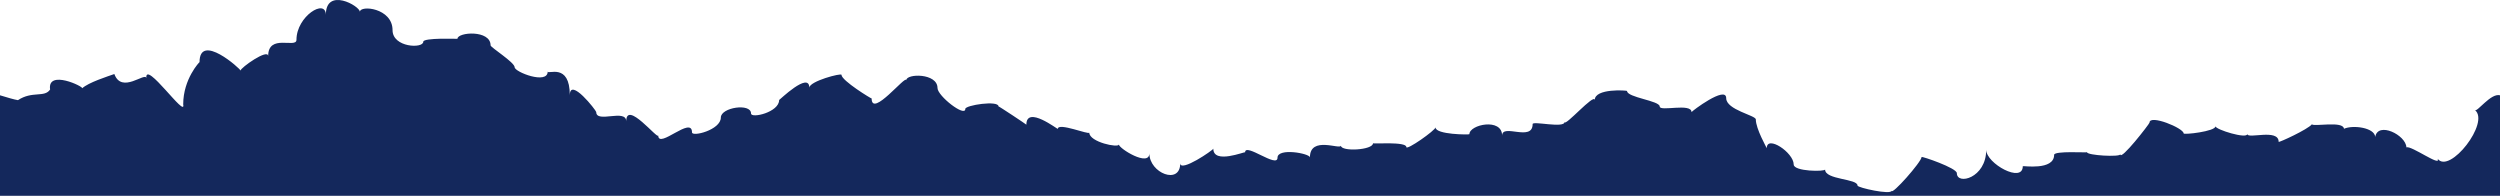 <svg width="1443" height="113" viewBox="0 0 1443 113" fill="none" xmlns="http://www.w3.org/2000/svg">
<path d="M0 107.105V55C4.053 56.254 8.349 57.505 10.36 57.81C18.709 52.319 25.64 56.514 28.92 51.676C27.174 39.872 48.55 50.074 47.407 50.981C51.026 47.608 62.2 44.077 65.999 42.728C70.243 54.374 83.862 41.389 84.454 45.089C83.65 34.243 107.628 68.993 105.745 60.245C105.745 45.542 115.173 35.73 115.173 35.867C115.173 18.539 138.834 39.798 138.834 40.736C138.834 39.113 154.781 27.814 154.781 32.388C154.781 19.224 171.12 28.141 171.12 22.987C171.12 9.359 188.072 -1.139 188.072 8.6C188.072 -7.6 207.733 3.425 207.733 6.861C207.733 2.793 226.58 4.553 226.58 17.401C226.58 27.435 244.315 28.162 244.315 24.083C244.315 21.701 264.029 22.418 264.029 22.418C264.029 18.476 283.171 17.074 283.171 26.201C283.171 27.35 297.055 35.993 297.055 38.818C297.055 41.547 316.134 48.989 316.134 41.294C316.134 43.16 328.896 36.046 328.896 54.975C328.896 44.235 344.144 63.797 344.144 64.672C344.144 71.343 361.456 62.532 361.456 70.058C361.456 57.441 379.932 81.029 379.932 78.142C379.932 86.384 399.424 66.569 399.424 76.403C399.424 79.143 416.069 75.011 416.069 67.834C416.069 61.984 433.498 59.36 433.498 65.494C433.498 68.54 449.73 64.819 449.73 57.705C449.73 57.905 467.138 40.968 467.138 50.643C467.138 46.891 485.698 41.99 485.698 43.192C485.698 46.522 503.106 57.136 503.106 56.83C503.106 68.297 523.074 42.77 523.074 46.364C523.074 42.349 541.126 42.106 541.126 50.791C541.126 55.407 557.179 67.876 557.179 62.848C557.179 60.719 576.343 57.768 576.343 61.425C576.343 61.13 592.417 71.807 592.417 71.965C592.417 60.572 610.586 74.885 610.586 74.379C610.586 70.479 628.734 77.994 628.734 76.54C628.734 82.041 645.813 85.551 645.813 83.38C645.813 85.709 663.411 96.607 663.411 88.502C663.411 99.938 681.231 106.926 681.231 94.246C681.231 99.685 700.32 86.594 700.32 85.804C700.32 95.037 718.669 87.322 718.669 87.933C718.669 82.189 737.378 97.303 737.378 91.032C737.378 85.129 756.087 88.566 756.087 90.853C756.087 78.152 773.96 86.668 773.96 84.033C773.96 87.691 792.51 86.689 792.51 82.674C792.51 83.19 811.737 81.578 811.737 84.866C811.737 87.058 828.573 75.169 828.573 73.515C828.573 77.773 848.128 77.794 848.128 77.467C848.128 71.86 867.017 67.886 867.017 78.279C867.017 71.069 884.636 82.01 884.636 71.618C884.636 69.678 903.048 74.231 903.048 70.395C903.048 73.483 920.477 53.468 920.477 57.789C920.477 50.801 939.122 52.182 939.122 52.488C939.122 56.314 957.989 58.095 957.989 61.478C957.989 64.566 976.349 59.265 976.349 64.714C976.349 64.282 996.359 49.126 996.359 56.651C996.359 63.46 1013.46 66.548 1013.46 68.94C1013.46 74.337 1019.77 85.351 1019.77 85.541C1019.77 77.699 1035.32 88.049 1035.32 94.942C1035.32 99.053 1053.43 99.126 1053.43 97.841C1053.43 103.859 1072.16 103.005 1072.16 107.105C1072.16 108.38 1091.77 112.628 1091.77 110.088C1091.77 113.039 1109.14 93.361 1109.14 90.631C1109.14 90.052 1129.49 96.966 1129.49 99.948C1129.49 107.01 1146.44 102.815 1146.44 86.457C1146.44 94.394 1167.55 106.03 1167.55 95.933C1167.55 95.574 1185.64 98.599 1185.64 89.388C1185.64 86.942 1204.62 88.228 1204.62 87.859C1204.62 89.714 1223.86 90.789 1223.86 89.029C1223.86 93.161 1240.7 71.449 1240.7 70.785C1240.7 65.884 1260.39 73.936 1260.39 77.003C1260.39 77.92 1278.79 75.844 1278.79 72.882C1278.79 74.8 1297.14 80.429 1297.14 77.33C1297.14 80.46 1315.24 74.021 1315.24 81.873C1315.24 82.442 1332.05 74.716 1334.42 71.754C1335.66 73.241 1352.55 69.604 1352.94 74.326C1358.18 71.986 1370.62 73.673 1370.97 79.016C1372.56 69.994 1388.7 77.92 1388.98 85.056C1391.76 83.844 1409.16 96.639 1407.02 91.654C1413.94 100.718 1437.43 70.583 1428.5 63.5C1429.69 65.06 1437.69 53.525 1443 55V113L0 113V107.105Z" fill="#14285C"/>
</svg>
